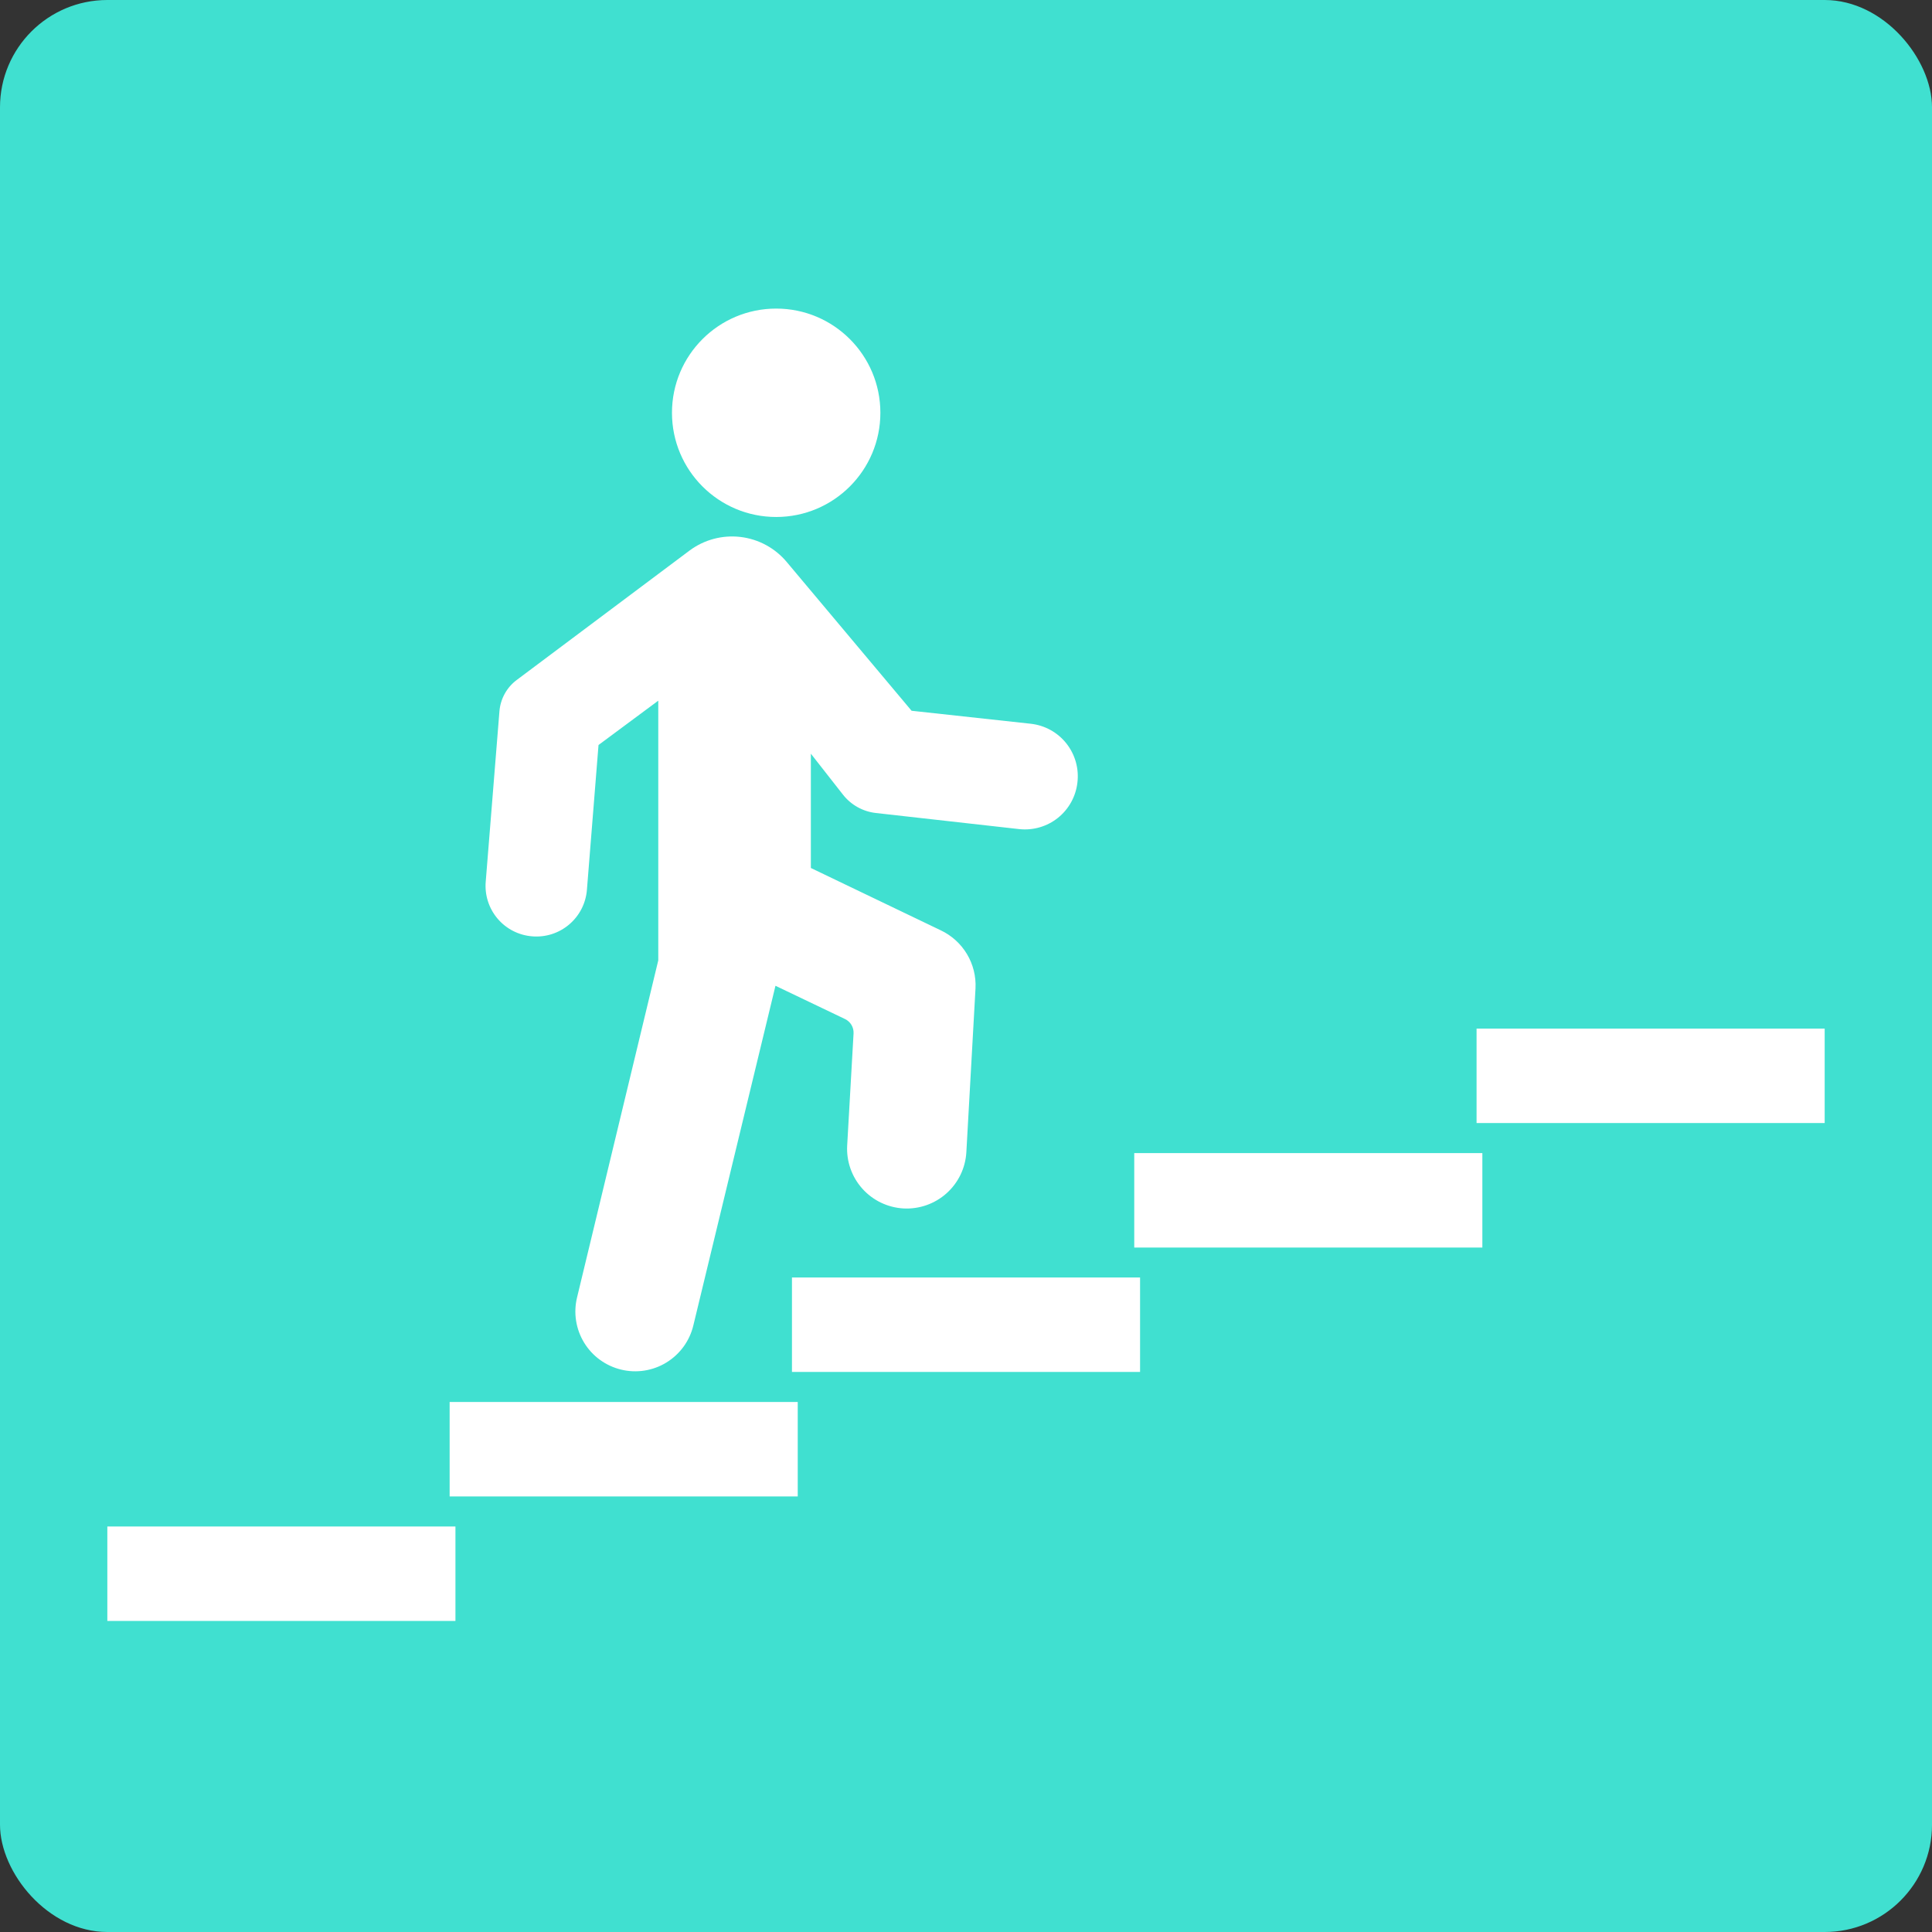 <svg width="144" height="144" viewBox="0 0 144 144" fill="none" xmlns="http://www.w3.org/2000/svg">
<rect x="0" y="0" width="144" height="144" fill="#333333" stroke="none"/>
<rect width="144.001" height="144" rx="8" fill="#40E0D0"/>
<path d="M33.946 113.776H8V120.816H33.946V113.776Z" fill="white"/>
<path d="M59.459 104.496H33.513V111.536H59.459V104.496Z" fill="white"/>
<path d="M84.974 95.216H59.028V102.256H84.974V95.216Z" fill="white"/>
<path d="M110.486 85.945H84.54V92.985H110.486V85.945Z" fill="white"/>
<path d="M136.001 76.665H110.055V83.705H136.001V76.665Z" fill="white"/>
<path d="M57.852 38.533C62.141 38.533 65.618 35.056 65.618 30.767C65.618 26.477 62.141 23 57.852 23C53.562 23 50.085 26.477 50.085 30.767C50.085 35.056 53.562 38.533 57.852 38.533Z" fill="white"/>
<path d="M76.835 53.945L67.944 52.976L58.646 41.897C57.778 40.854 56.543 40.183 55.195 40.022C53.847 39.861 52.489 40.223 51.399 41.032L38.521 50.676C38.149 50.952 37.84 51.305 37.617 51.711C37.393 52.117 37.259 52.566 37.224 53.028L36.203 65.716C36.162 66.21 36.218 66.709 36.37 67.181C36.522 67.654 36.765 68.093 37.087 68.471C37.408 68.85 37.801 69.161 38.243 69.387C38.685 69.613 39.168 69.75 39.663 69.789V69.789C40.158 69.831 40.657 69.774 41.13 69.623C41.603 69.471 42.042 69.228 42.421 68.906C42.8 68.585 43.112 68.192 43.34 67.75C43.567 67.308 43.704 66.825 43.745 66.33L44.61 55.528L49.064 52.224V71.579L43.01 96.704C42.872 97.273 42.847 97.863 42.938 98.442C43.029 99.02 43.232 99.575 43.538 100.075C43.843 100.575 44.243 101.009 44.717 101.354C45.19 101.698 45.727 101.946 46.296 102.083V102.083C46.865 102.221 47.456 102.245 48.034 102.155C48.613 102.064 49.168 101.861 49.667 101.555C50.167 101.25 50.601 100.849 50.946 100.376C51.291 99.903 51.539 99.366 51.676 98.797L57.799 73.474L62.988 75.956C63.187 76.052 63.353 76.206 63.466 76.397C63.578 76.587 63.631 76.807 63.619 77.028L63.144 85.374C63.078 86.552 63.481 87.707 64.266 88.588C65.05 89.468 66.152 90.001 67.33 90.07V90.07C68.507 90.136 69.663 89.733 70.543 88.948C71.424 88.163 71.957 87.062 72.026 85.884L72.709 73.664C72.754 72.767 72.531 71.877 72.069 71.107C71.607 70.338 70.927 69.722 70.115 69.339L60.437 64.695V56.176L62.824 59.221C63.121 59.602 63.491 59.92 63.913 60.156C64.335 60.392 64.799 60.542 65.28 60.596L75.978 61.798C77.01 61.907 78.042 61.605 78.852 60.958C79.662 60.31 80.183 59.368 80.303 58.338V58.338C80.367 57.822 80.327 57.297 80.187 56.796C80.047 56.295 79.808 55.826 79.486 55.417C79.163 55.009 78.763 54.668 78.308 54.415C77.853 54.163 77.352 54.003 76.835 53.945Z" fill="white"/>
</svg>
